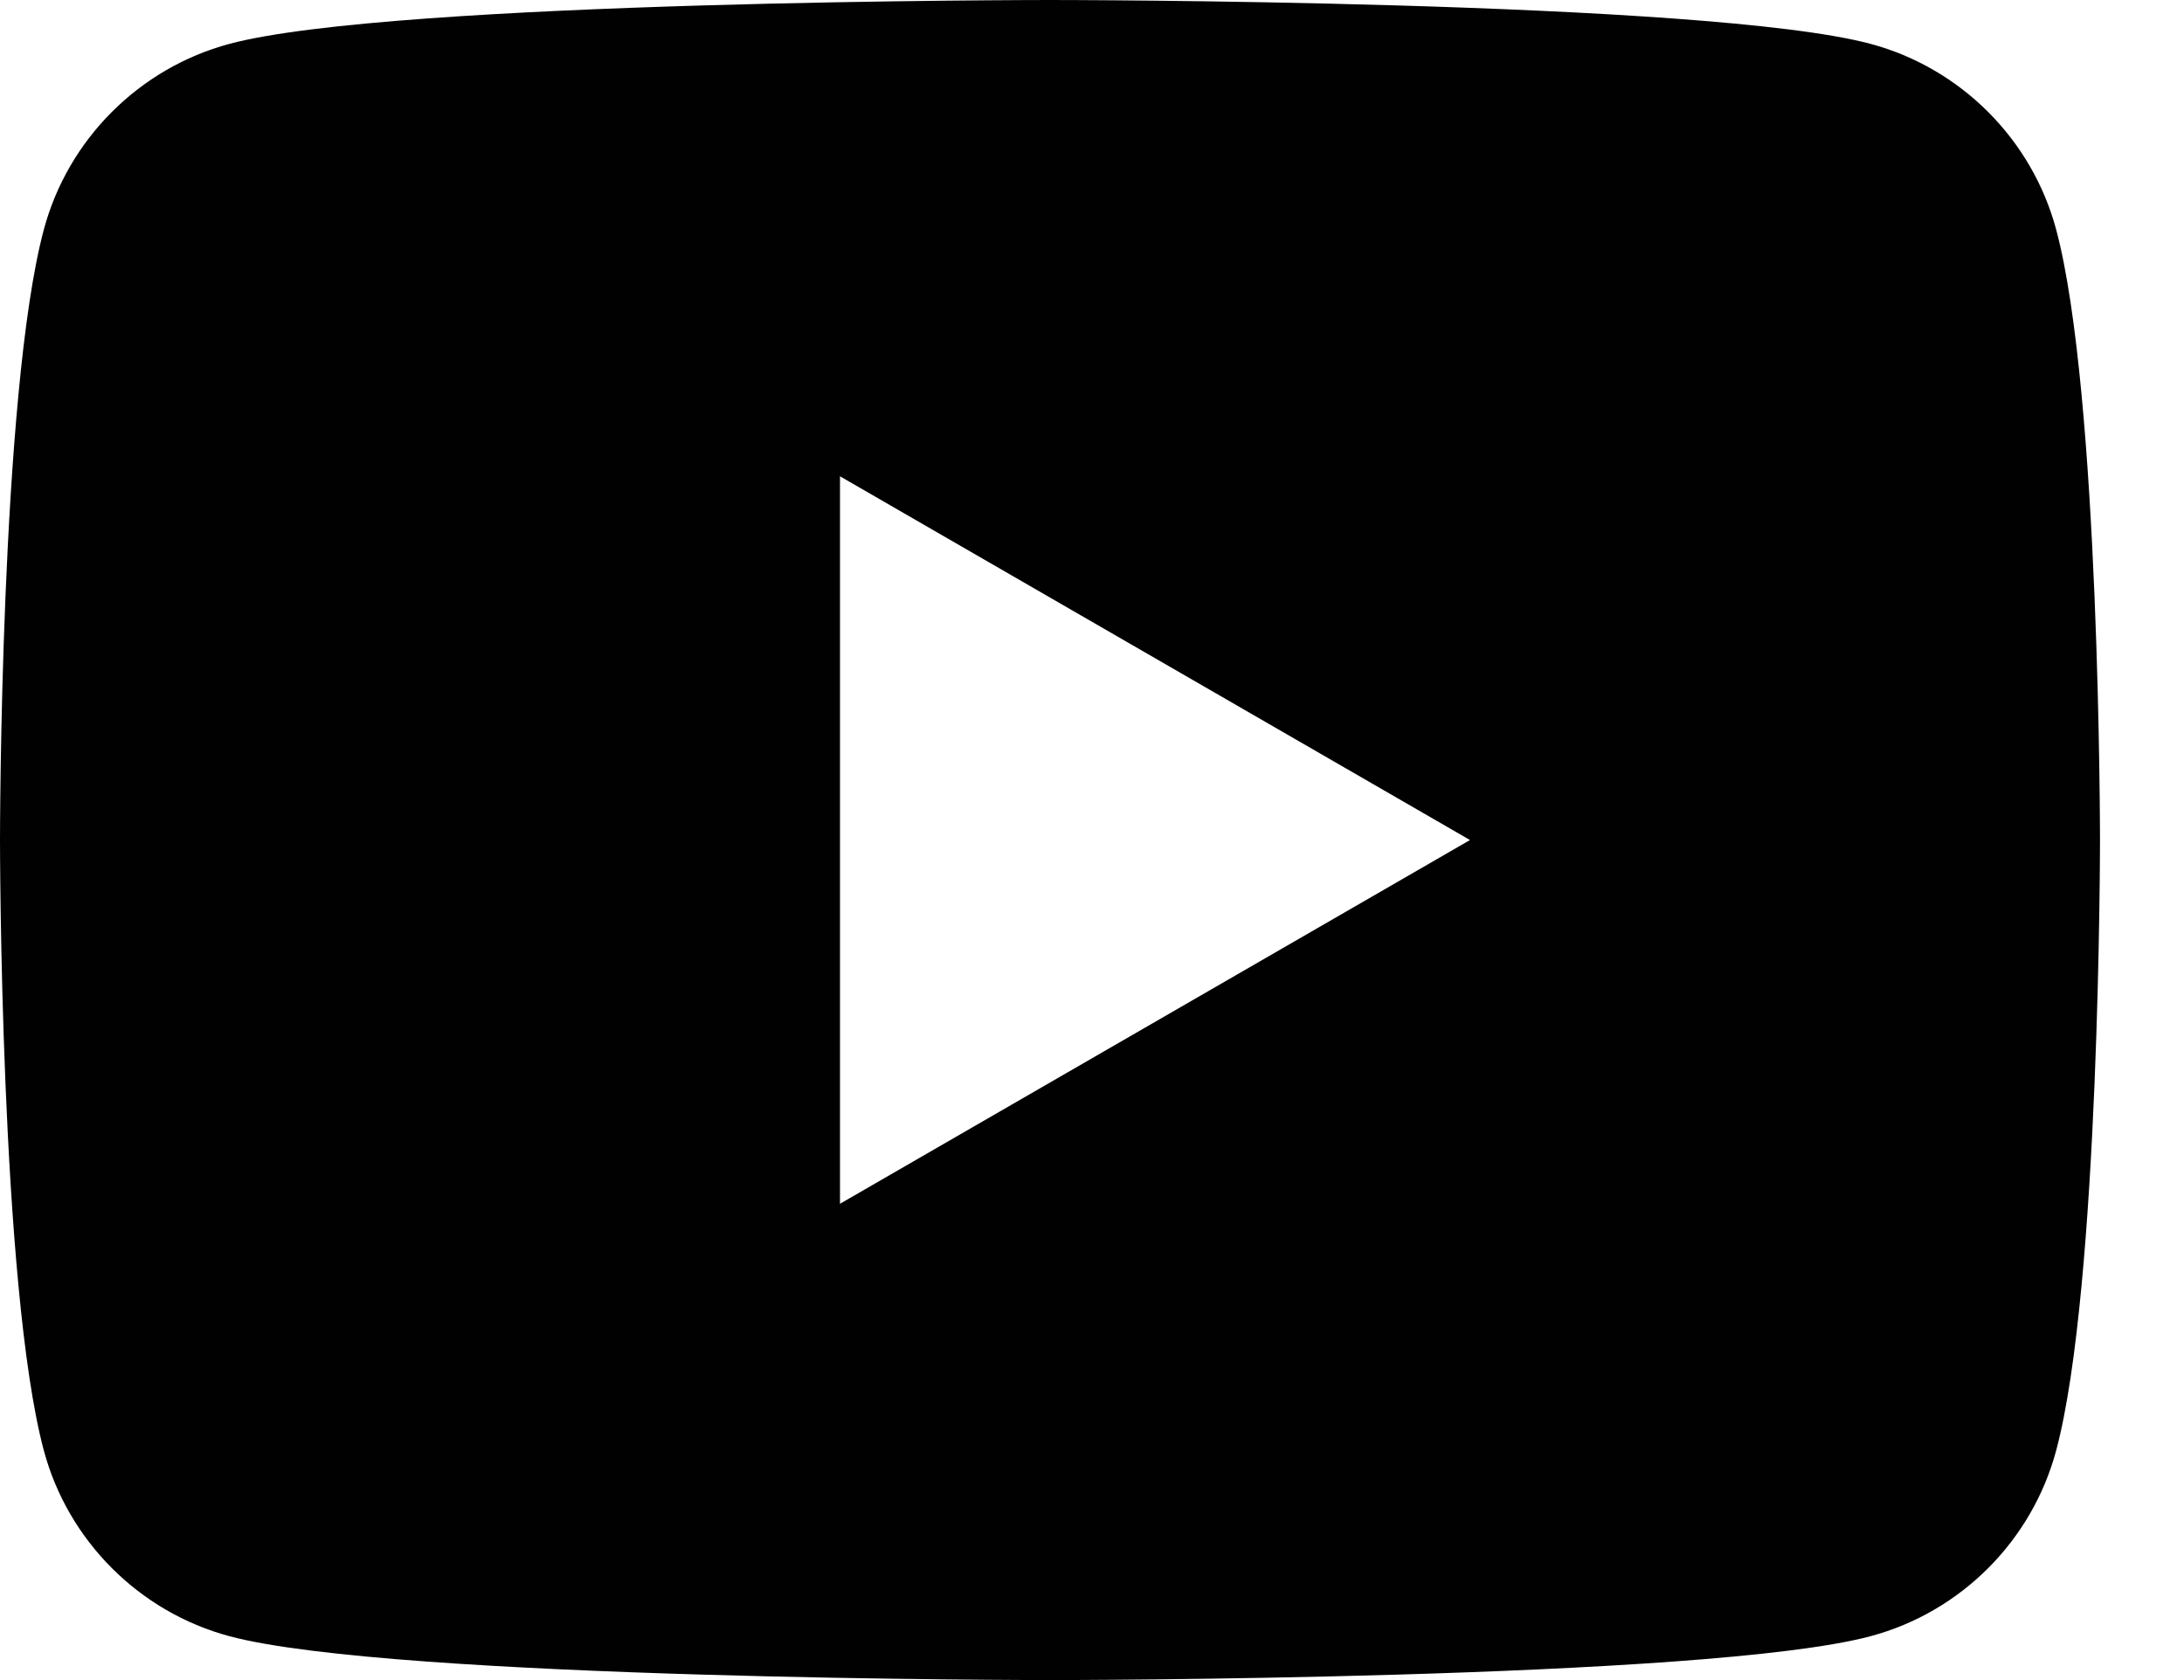 <svg xmlns="http://www.w3.org/2000/svg" fill="none" viewBox="0 0 13 10" height="10" width="13">
<path fill="#020101" d="M12.239 1.366C12.095 0.829 11.671 0.405 11.134 0.261C10.159 1.24176e-07 6.25 0 6.25 0C6.25 0 2.341 1.24176e-07 1.366 0.261C0.829 0.405 0.405 0.829 0.261 1.366C-2.48353e-08 2.341 0 5 0 5C0 5 -2.48353e-08 7.659 0.261 8.634C0.405 9.171 0.829 9.595 1.366 9.739C2.341 10 6.25 10 6.25 10C6.25 10 10.159 10 11.134 9.739C11.672 9.595 12.095 9.171 12.239 8.634C12.5 7.659 12.5 5 12.5 5C12.5 5 12.5 2.341 12.239 1.366ZM5 7.165V2.835L8.75 5L5 7.165Z"></path>
</svg>
